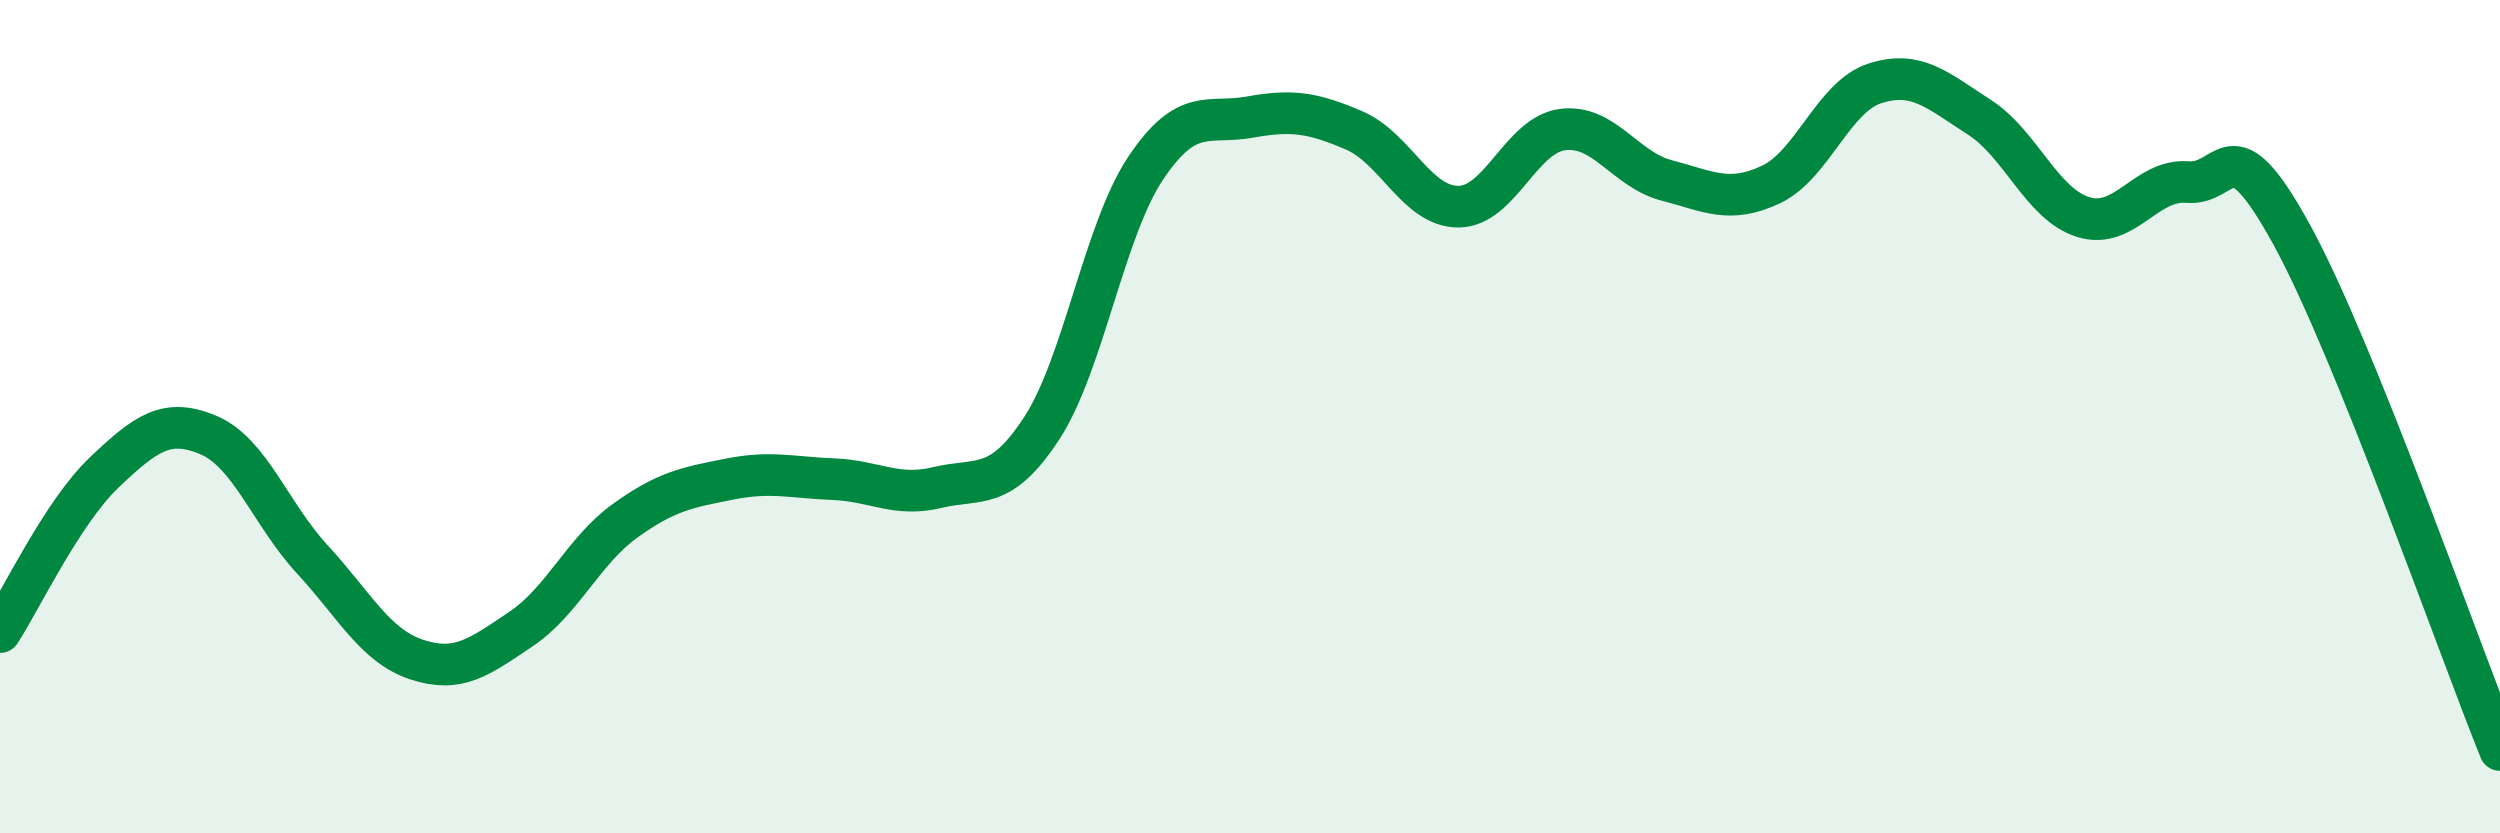 
    <svg width="60" height="20" viewBox="0 0 60 20" xmlns="http://www.w3.org/2000/svg">
      <path
        d="M 0,15.17 C 0.5,14.4 1.5,12.29 2.5,11.34 C 3.5,10.39 4,10.02 5,10.44 C 6,10.86 6.5,12.35 7.5,13.43 C 8.5,14.51 9,15.5 10,15.83 C 11,16.16 11.5,15.77 12.5,15.1 C 13.5,14.43 14,13.22 15,12.5 C 16,11.78 16.5,11.7 17.5,11.5 C 18.5,11.3 19,11.46 20,11.5 C 21,11.54 21.5,11.94 22.5,11.7 C 23.5,11.46 24,11.81 25,10.28 C 26,8.75 26.5,5.52 27.5,4.03 C 28.5,2.54 29,2.99 30,2.81 C 31,2.63 31.5,2.7 32.5,3.13 C 33.5,3.56 34,4.96 35,4.96 C 36,4.96 36.5,3.24 37.5,3.11 C 38.5,2.98 39,4.07 40,4.33 C 41,4.59 41.5,4.9 42.5,4.43 C 43.5,3.96 44,2.32 45,2 C 46,1.68 46.5,2.17 47.5,2.81 C 48.5,3.45 49,4.9 50,5.21 C 51,5.52 51.5,4.29 52.5,4.37 C 53.5,4.45 53.5,2.9 55,5.63 C 56.5,8.36 59,15.53 60,18L60 20L0 20Z"
        fill="#008740"
        opacity="0.1"
        stroke-linecap="round"
        stroke-linejoin="round"
      />
      <path
        d="M 0,15.17 C 0.5,14.4 1.5,12.29 2.5,11.34 C 3.5,10.39 4,10.02 5,10.44 C 6,10.86 6.5,12.35 7.5,13.43 C 8.5,14.51 9,15.5 10,15.83 C 11,16.16 11.5,15.77 12.5,15.1 C 13.5,14.43 14,13.22 15,12.5 C 16,11.78 16.5,11.7 17.5,11.5 C 18.5,11.3 19,11.46 20,11.5 C 21,11.54 21.5,11.94 22.5,11.7 C 23.5,11.46 24,11.81 25,10.28 C 26,8.75 26.5,5.52 27.5,4.03 C 28.5,2.54 29,2.99 30,2.81 C 31,2.63 31.5,2.7 32.5,3.13 C 33.5,3.56 34,4.96 35,4.96 C 36,4.96 36.5,3.24 37.5,3.11 C 38.5,2.98 39,4.07 40,4.33 C 41,4.59 41.5,4.9 42.5,4.43 C 43.5,3.96 44,2.32 45,2 C 46,1.68 46.5,2.17 47.5,2.81 C 48.5,3.45 49,4.9 50,5.21 C 51,5.52 51.5,4.29 52.5,4.37 C 53.5,4.45 53.5,2.9 55,5.63 C 56.5,8.36 59,15.53 60,18"
        stroke="#008740"
        stroke-width="1"
        fill="none"
        stroke-linecap="round"
        stroke-linejoin="round"
      />
    </svg>
  